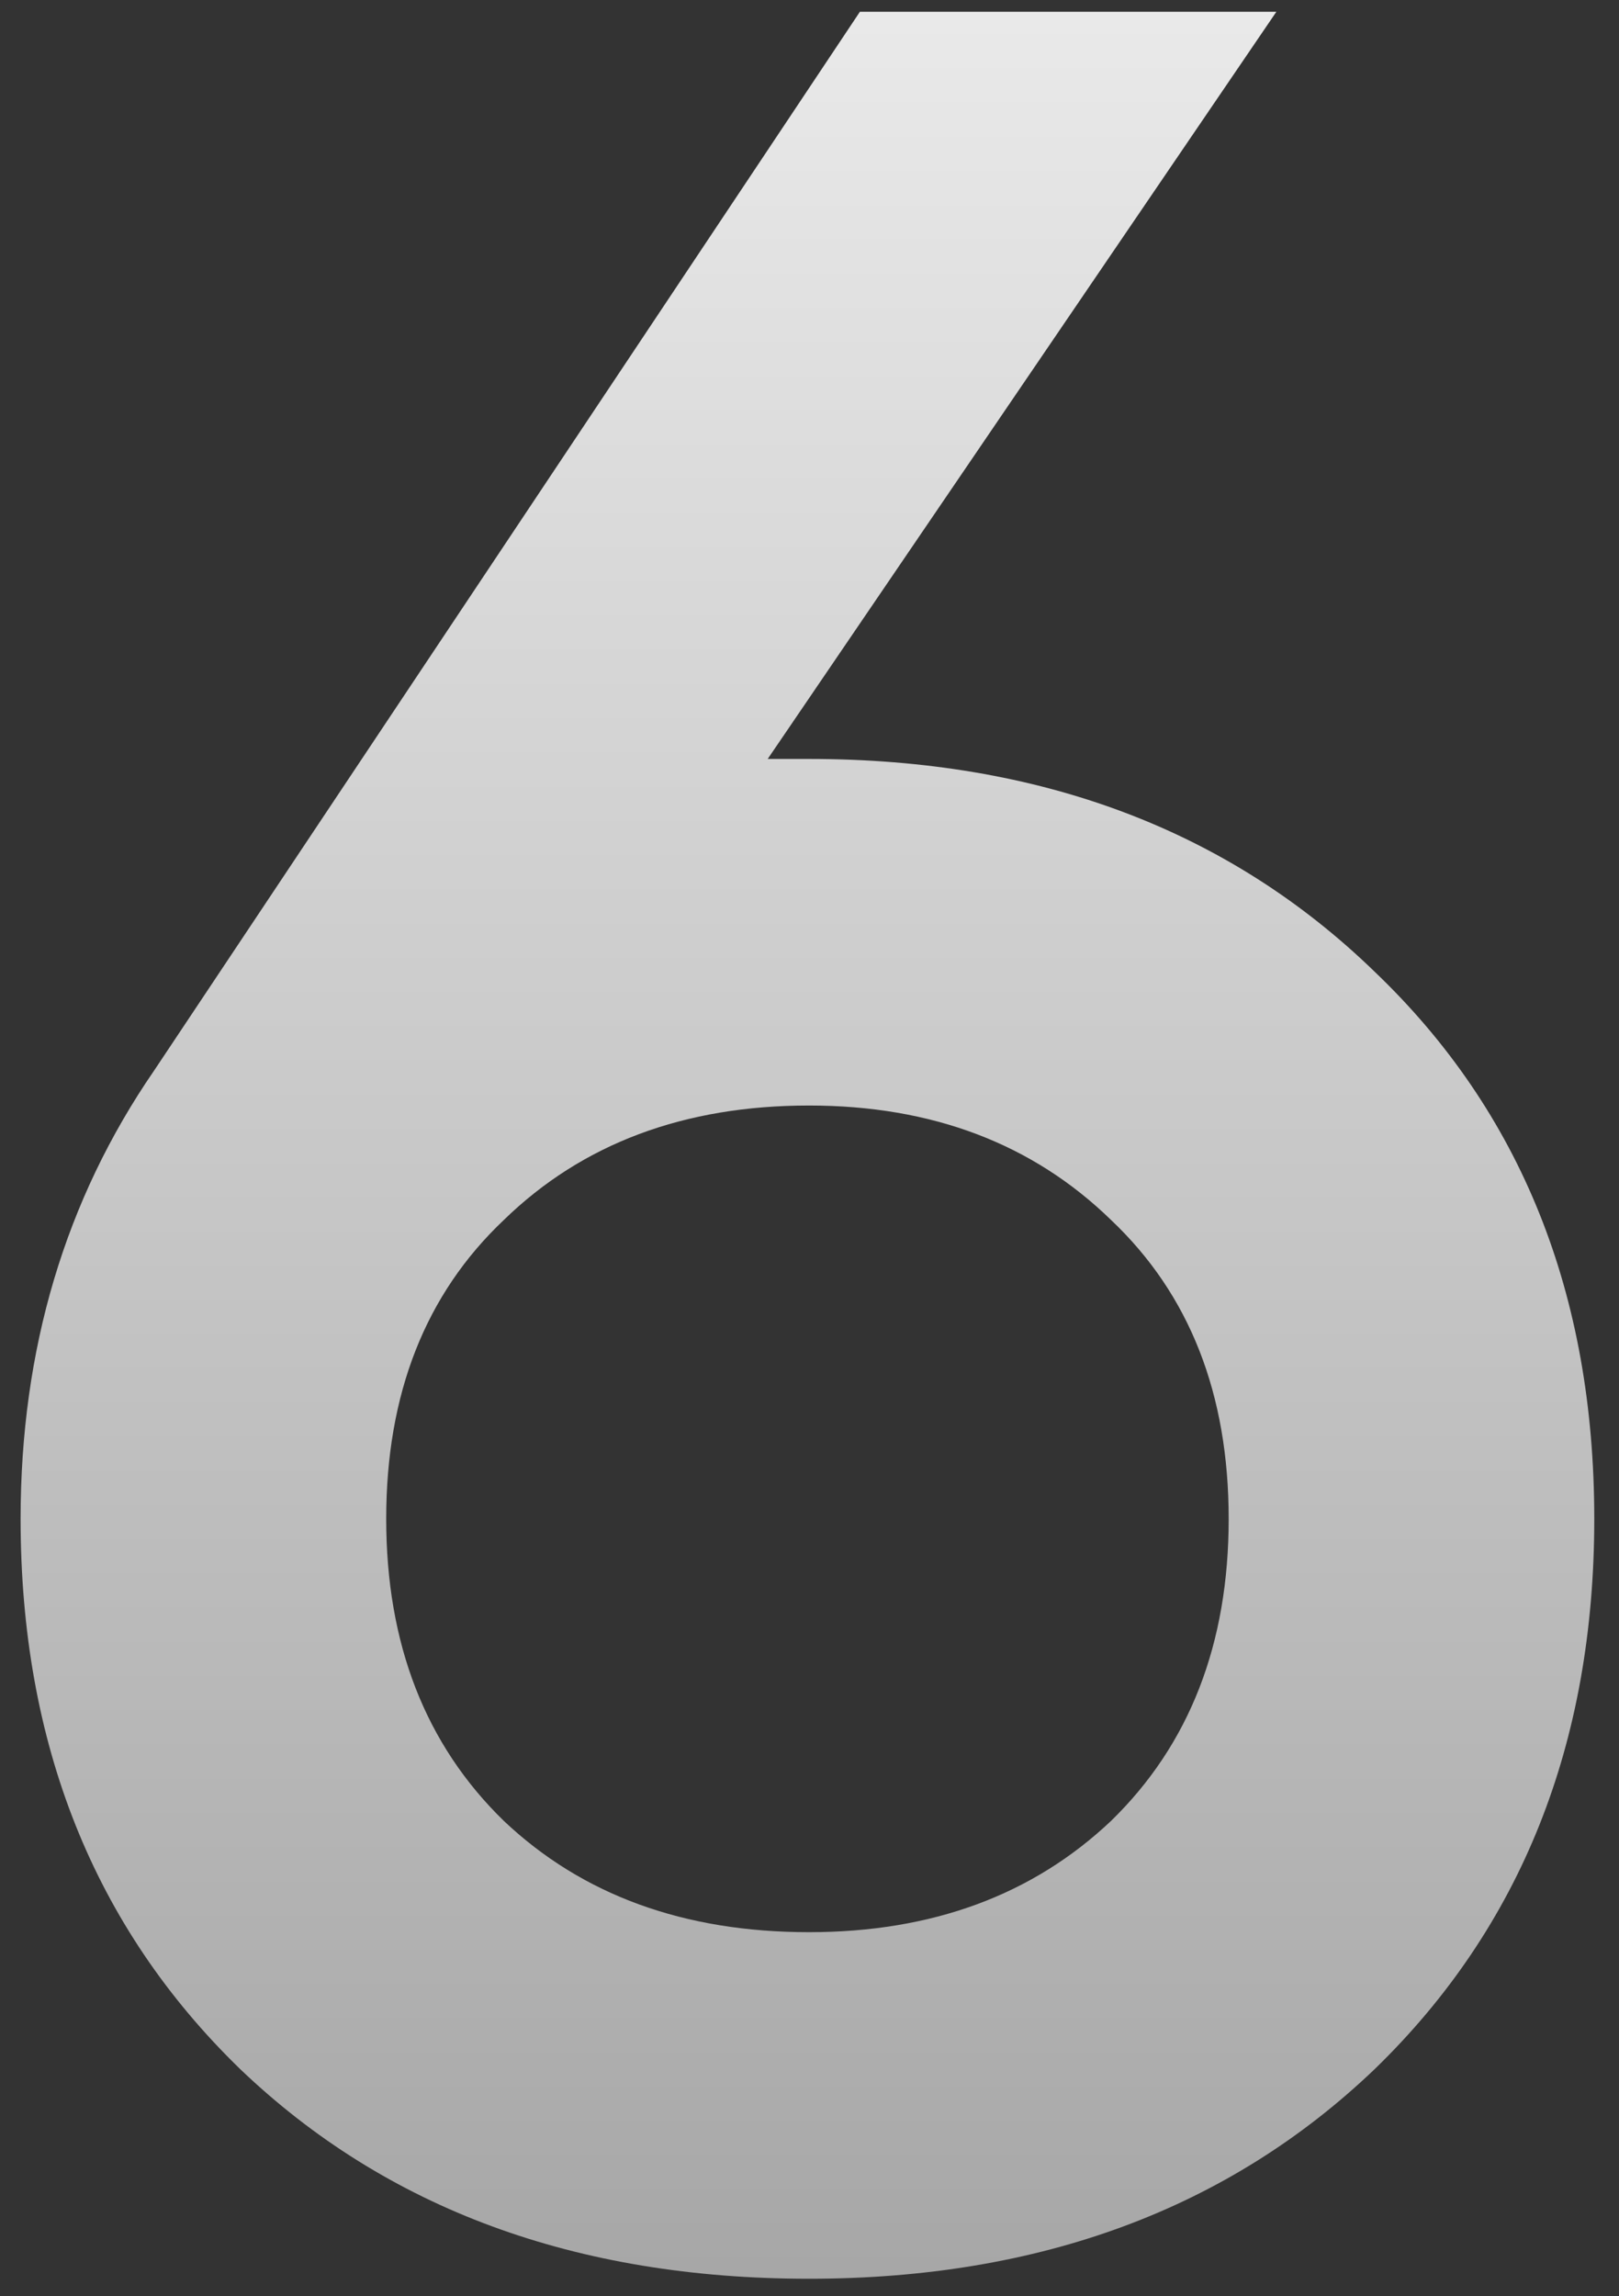 <?xml version="1.0" encoding="UTF-8"?> <svg xmlns="http://www.w3.org/2000/svg" width="55" height="78" viewBox="0 0 55 78" fill="none"><rect x="0" y="0" width="55" height="78" fill="#333333" stroke="none"/> <path d="M27.484 25.78C35.332 25.78 41.74 28.192 46.708 33.016C51.676 37.768 54.16 43.96 54.16 51.592C54.16 59.224 51.676 65.452 46.708 70.276C41.74 75.028 35.332 77.404 27.484 77.404C19.564 77.404 13.12 75.028 8.152 70.276C3.184 65.452 0.7 59.224 0.7 51.592C0.7 45.832 2.212 40.756 5.236 36.364L29.212 0.4H43.36L26.08 25.78H27.484ZM27.484 65.632C31.66 65.632 35.08 64.372 37.744 61.852C40.408 59.26 41.74 55.84 41.74 51.592C41.74 47.344 40.408 43.96 37.744 41.44C35.08 38.848 31.66 37.552 27.484 37.552C23.236 37.552 19.78 38.848 17.116 41.44C14.452 43.96 13.12 47.344 13.12 51.592C13.12 55.84 14.452 59.26 17.116 61.852C19.78 64.372 23.236 65.632 27.484 65.632Z" fill="url(#paint0_linear_28_31)"></path> <defs> <linearGradient id="paint0_linear_28_31" x1="27.5" y1="-25" x2="27.5" y2="104" gradientUnits="userSpaceOnUse"> <stop stop-color="white"></stop> <stop offset="1" stop-color="#909090"></stop> </linearGradient> </defs> </svg> 